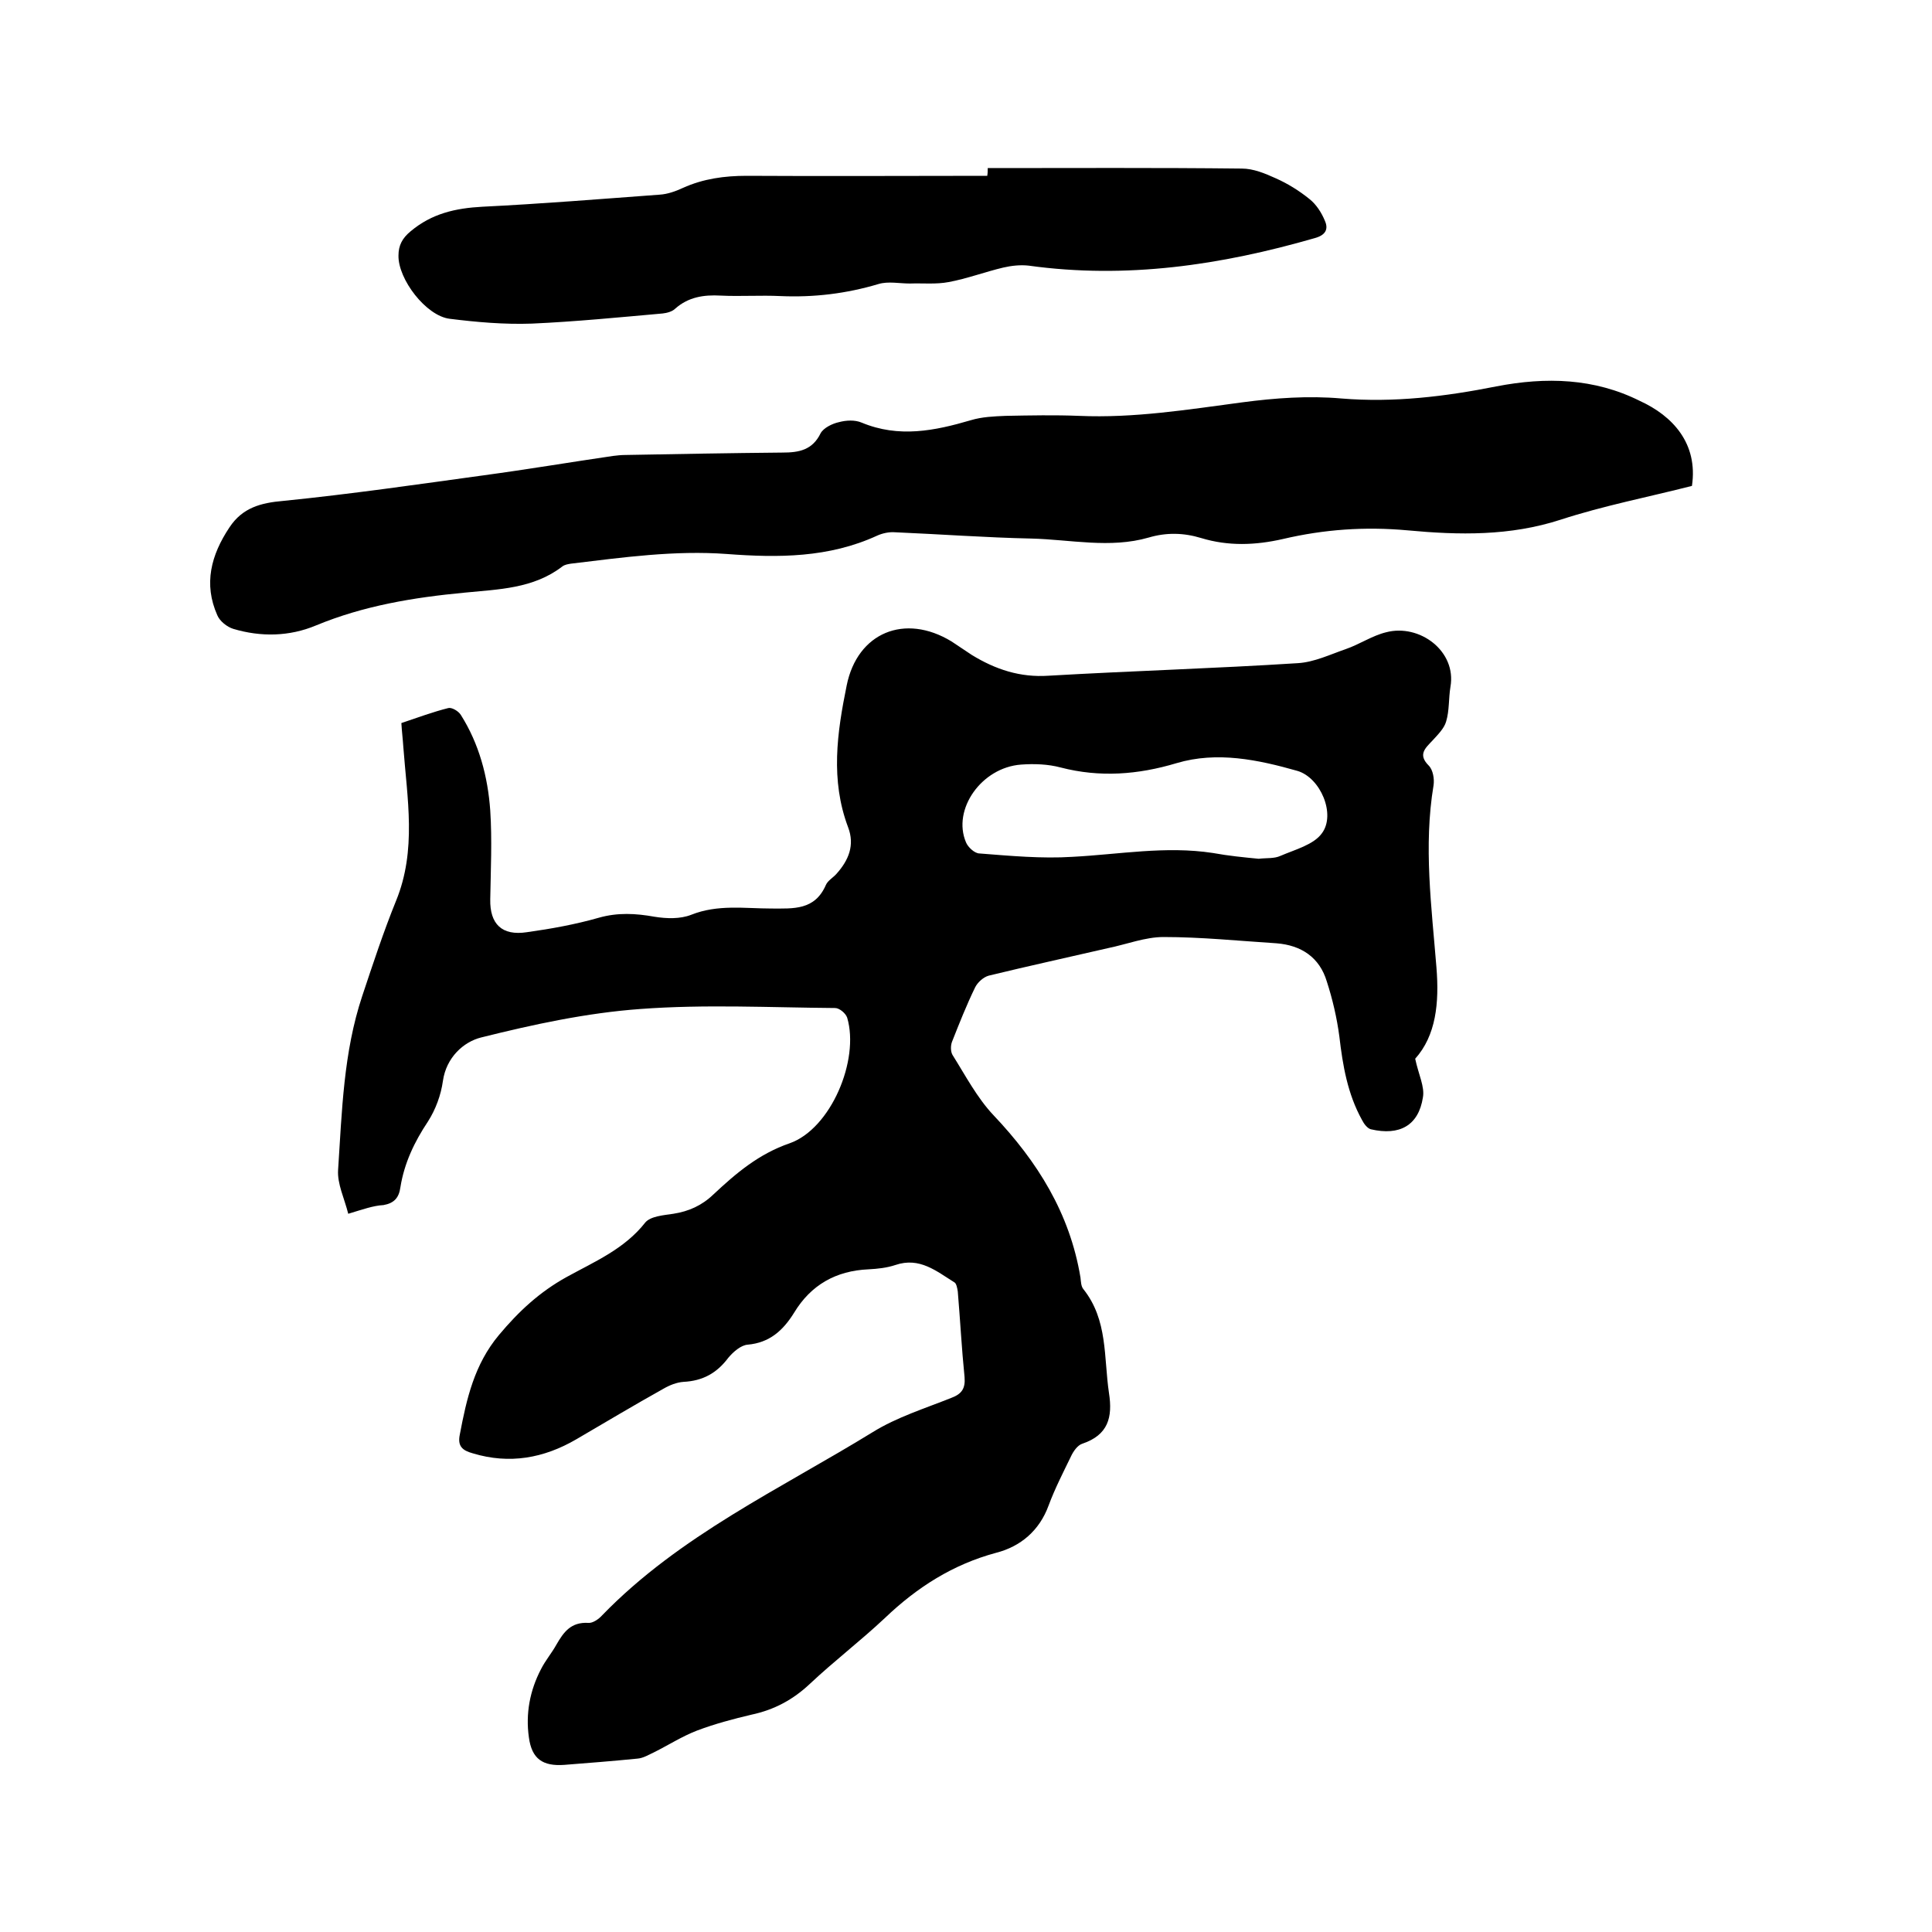 <svg enable-background="new 0 0 400 400" viewBox="0 0 400 400" xmlns="http://www.w3.org/2000/svg"><path d="m72.1 251.3c-.8-3.2-2.3-6.2-2.1-9.1.8-12.1 1.1-24.3 5-36 2.2-6.6 4.4-13.3 7-19.7 4.3-10.5 2.3-21.2 1.5-31.9-.1-1.6-.3-3.1-.4-4.9 3.3-1.1 6.5-2.3 9.7-3.1.7-.2 2.1.6 2.6 1.4 3.8 6 5.6 12.8 6.1 19.8.4 6.1.1 12.3 0 18.4-.1 5.1 2.4 7.6 7.6 6.8 5-.7 10-1.6 14.9-3 3.9-1.1 7.6-.9 11.5-.2 2.5.4 5.3.5 7.6-.4 5.5-2.2 11.1-1.3 16.6-1.3 4.6 0 9 .4 11.3-4.9.4-.9 1.5-1.5 2.2-2.3 2.5-2.8 3.8-5.9 2.4-9.6-3.7-9.8-2.3-19.6-.3-29.4 2.2-10.9 12-15 21.7-9.1 1.4.9 2.8 1.9 4.2 2.8 4.9 3 10 4.7 15.9 4.3 17.2-1 34.4-1.5 51.6-2.6 3.4-.2 6.7-1.8 9.9-2.9 2.9-1 5.5-2.8 8.4-3.5 6.9-1.8 14.6 3.9 13.3 11.3-.4 2.4-.2 4.9-.9 7.2-.4 1.4-1.7 2.7-2.8 3.9-1.5 1.6-3.1 2.9-.8 5.2.9.9 1.2 2.8 1 4.1-2.1 12.6-.4 25.2.6 37.7.6 7.4-.1 14.1-4.4 18.9.7 3.3 2 5.8 1.6 8-.9 5.8-4.8 8-10.8 6.6-.7-.2-1.4-1.1-1.8-1.9-3-5.4-4-11.3-4.7-17.3-.5-3.8-1.4-7.7-2.6-11.4-1.5-5-5.3-7.5-10.4-7.9-7.8-.5-15.6-1.3-23.4-1.3-3.8 0-7.6 1.5-11.5 2.3-8.2 1.9-16.5 3.7-24.7 5.7-1.1.3-2.3 1.4-2.8 2.4-1.8 3.7-3.3 7.5-4.8 11.3-.3.8-.3 2 .1 2.7 2.7 4.3 5.1 8.9 8.5 12.5 9.1 9.6 15.8 20.3 18 33.6.1.8.1 1.8.6 2.4 5.1 6.4 4.2 14.1 5.3 21.5.8 5.1-.2 8.7-5.5 10.5-1 .3-1.9 1.6-2.4 2.7-1.6 3.3-3.3 6.6-4.6 10.1-1.9 5.2-5.8 8.5-10.9 9.8-8.9 2.4-16.3 7.1-23 13.5-5 4.7-10.5 8.9-15.5 13.6-3.5 3.3-7.4 5.4-12.1 6.4-3.8.9-7.6 1.9-11.3 3.3-3.1 1.2-5.9 3-8.9 4.5-1.1.5-2.2 1.2-3.4 1.3-5 .5-10.1.9-15.2 1.3-4.4.3-6.7-1.2-7.3-5.7-.7-4.9.2-9.7 2.5-14.1.9-1.8 2.2-3.3 3.2-5.1 1.5-2.6 3-4.7 6.6-4.5.9.1 2.2-.8 2.9-1.6 16-16.5 36.8-26.1 56-37.9 5-3.1 10.8-4.9 16.3-7.1 2.1-.8 2.9-1.9 2.7-4.3-.6-5.9-.9-11.8-1.4-17.7-.1-.7-.3-1.7-.7-1.9-3.7-2.3-7.2-5.3-12.2-3.6-1.8.6-3.7.8-5.6.9-6.7.3-11.9 3.2-15.4 9-2.3 3.7-5.1 6.2-9.6 6.6-1.4.1-3 1.5-4 2.7-2.4 3.2-5.3 4.8-9.3 5-1.4.1-2.9.7-4.1 1.4-6.1 3.4-12.1 7-18.1 10.5-6.7 3.9-13.8 5.2-21.4 2.9-2.2-.6-3.2-1.5-2.7-3.9 1.4-7.4 3-14.5 8.1-20.6 4.1-4.9 8.4-8.9 14-12 5.8-3.2 12-5.8 16.3-11.3 1.1-1.3 3.8-1.5 5.8-1.8 3.2-.5 5.9-1.7 8.3-4 4.7-4.4 9.4-8.4 15.8-10.6 8.5-3 14.5-17.2 11.9-26-.3-.9-1.6-2-2.5-2-13.4-.1-26.9-.8-40.3.2-11.1.8-22.2 3.2-33 5.9-3.6.9-7.2 4.1-7.9 9-.4 2.9-1.5 5.9-3.1 8.4-2.8 4.2-4.9 8.6-5.7 13.6-.3 2.2-1.3 3.3-3.5 3.7-2.1.1-4.3.9-7.3 1.8zm188.5-73.5c1.6-.2 3.2 0 4.5-.6 3-1.3 6.9-2.3 8.6-4.7 2.9-3.9-.3-11.5-5.1-12.9-8.1-2.3-16.6-4.1-25-1.6-8 2.4-15.9 3-24 .9-2.6-.7-5.5-.8-8.2-.6-8.2.6-14.3 9.3-11.4 16.1.4 1 1.8 2.3 2.8 2.3 6.4.5 12.9 1.1 19.2.7 9.7-.5 19.3-2.3 29.1-.8 3.3.6 6.4.9 9.5 1.2z"/><path d="m350.3 100.6c-9 2.3-18.3 4.1-27.2 7-10.5 3.4-21 3.2-31.7 2.2-8.8-.8-17.3-.2-25.8 1.8-5.7 1.3-11.3 1.5-16.9-.2-3.6-1.1-7.2-1.2-10.9-.1-8 2.3-16.2.4-24.3.2-9.4-.2-18.8-.9-28.2-1.3-1.2-.1-2.6.2-3.7.7-10 4.6-20.5 4.6-31.1 3.8-10.8-.8-21.5.7-32.3 2-.6.1-1.3.2-1.8.6-6 4.6-13.2 4.7-20.2 5.4-10.6 1-20.9 2.7-30.8 6.8-5.5 2.3-11.4 2.4-17.1.7-1.3-.4-2.8-1.6-3.3-2.8-2.9-6.5-1.3-12.5 2.5-18.2 2.7-4.1 6.5-5.1 11.2-5.5 13.9-1.4 27.7-3.4 41.5-5.3 8.9-1.2 17.8-2.7 26.7-4 .8-.1 1.7-.2 2.5-.2 10.9-.2 21.7-.4 32.6-.5 3.4 0 6.2-.5 7.9-4 .6-1.1 2.4-2 3.8-2.3 1.5-.4 3.3-.5 4.7.1 7.7 3.2 15.1 1.7 22.6-.5 2.3-.7 4.8-.8 7.2-.9 5.1-.1 10.2-.2 15.2 0 11.4.5 22.5-1.3 33.8-2.8 6.8-.9 13.7-1.4 20.5-.8 10.9.9 21.5-.4 32.1-2.5 10.3-2 20.3-1.7 29.7 3 6.8 3.1 12.1 8.8 10.8 17.6z"/><path d="m204.5 34.8c17.5 0 35.1-.1 52.6.1 2.4 0 4.8 1 7 2 2.5 1.1 4.9 2.6 7 4.3 1.4 1.1 2.5 2.8 3.2 4.5.8 1.8.1 3-2.1 3.6-19.4 5.6-39 8.5-59.2 5.7-1.7-.2-3.6 0-5.3.4-3.8.9-7.5 2.3-11.3 3-2.6.5-5.4.2-8 .3-2.2 0-4.5-.5-6.5.1-6.7 2-13.4 2.8-20.3 2.5-4.1-.2-8.3.1-12.4-.1-3.5-.2-6.7.3-9.4 2.7-.6.6-1.7.9-2.6 1-9 .8-18.1 1.7-27.1 2.1-5.7.2-11.4-.3-17-1-4.9-.6-10.7-8.2-10.6-13.1 0-2.1.8-3.6 2.5-5 4.4-3.7 9.3-4.8 14.9-5.1 12.2-.6 24.5-1.6 36.7-2.5 1.6-.1 3.3-.7 4.8-1.4 4.2-1.9 8.6-2.5 13.2-2.5 16.6.1 33.2 0 49.8 0 .1-.6.1-1.1.1-1.6z"/></svg>